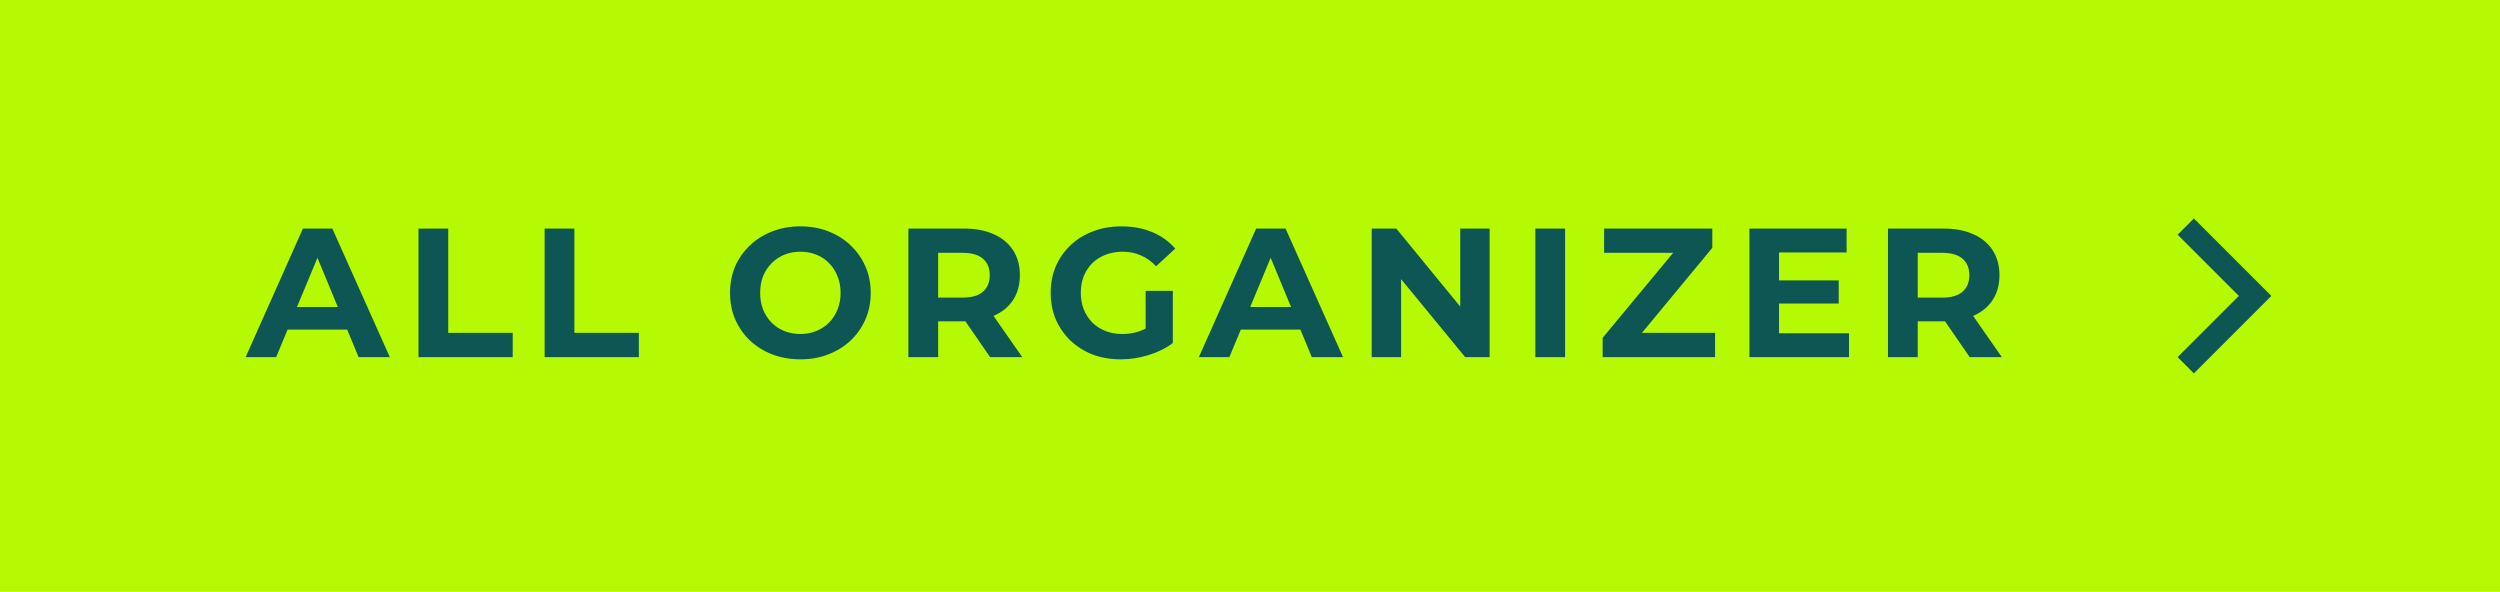 <svg width="245" height="58" viewBox="0 0 245 58" fill="none" xmlns="http://www.w3.org/2000/svg">
<rect width="245" height="58" fill="#B5FA03"/>
<path d="M24.073 35L29.689 22.4H32.569L38.203 35H35.143L30.535 23.876H31.687L27.061 35H24.073ZM26.881 32.3L27.655 30.086H34.135L34.927 32.3H26.881ZM41.011 35V22.4H43.927V32.624H50.245V35H41.011ZM53.374 35V22.4H56.29V32.624H62.608V35H53.374ZM78.455 35.216C77.459 35.216 76.535 35.054 75.683 34.73C74.843 34.406 74.111 33.95 73.487 33.362C72.875 32.774 72.395 32.084 72.047 31.292C71.711 30.5 71.543 29.636 71.543 28.7C71.543 27.764 71.711 26.9 72.047 26.108C72.395 25.316 72.881 24.626 73.505 24.038C74.129 23.45 74.861 22.994 75.701 22.67C76.541 22.346 77.453 22.184 78.437 22.184C79.433 22.184 80.345 22.346 81.173 22.67C82.013 22.994 82.739 23.45 83.351 24.038C83.975 24.626 84.461 25.316 84.809 26.108C85.157 26.888 85.331 27.752 85.331 28.7C85.331 29.636 85.157 30.506 84.809 31.31C84.461 32.102 83.975 32.792 83.351 33.38C82.739 33.956 82.013 34.406 81.173 34.73C80.345 35.054 79.439 35.216 78.455 35.216ZM78.437 32.732C79.001 32.732 79.517 32.636 79.985 32.444C80.465 32.252 80.885 31.976 81.245 31.616C81.605 31.256 81.881 30.83 82.073 30.338C82.277 29.846 82.379 29.3 82.379 28.7C82.379 28.1 82.277 27.554 82.073 27.062C81.881 26.57 81.605 26.144 81.245 25.784C80.897 25.424 80.483 25.148 80.003 24.956C79.523 24.764 79.001 24.668 78.437 24.668C77.873 24.668 77.351 24.764 76.871 24.956C76.403 25.148 75.989 25.424 75.629 25.784C75.269 26.144 74.987 26.57 74.783 27.062C74.591 27.554 74.495 28.1 74.495 28.7C74.495 29.288 74.591 29.834 74.783 30.338C74.987 30.83 75.263 31.256 75.611 31.616C75.971 31.976 76.391 32.252 76.871 32.444C77.351 32.636 77.873 32.732 78.437 32.732ZM89.022 35V22.4H94.476C95.604 22.4 96.576 22.586 97.392 22.958C98.208 23.318 98.838 23.84 99.282 24.524C99.726 25.208 99.948 26.024 99.948 26.972C99.948 27.908 99.726 28.718 99.282 29.402C98.838 30.074 98.208 30.59 97.392 30.95C96.576 31.31 95.604 31.49 94.476 31.49H90.642L91.938 30.212V35H89.022ZM97.032 35L93.882 30.428H96.996L100.182 35H97.032ZM91.938 30.536L90.642 29.168H94.314C95.214 29.168 95.886 28.976 96.33 28.592C96.774 28.196 96.996 27.656 96.996 26.972C96.996 26.276 96.774 25.736 96.33 25.352C95.886 24.968 95.214 24.776 94.314 24.776H90.642L91.938 23.39V30.536ZM109.843 35.216C108.847 35.216 107.929 35.06 107.089 34.748C106.261 34.424 105.535 33.968 104.911 33.38C104.299 32.792 103.819 32.102 103.471 31.31C103.135 30.518 102.967 29.648 102.967 28.7C102.967 27.752 103.135 26.882 103.471 26.09C103.819 25.298 104.305 24.608 104.929 24.02C105.553 23.432 106.285 22.982 107.125 22.67C107.965 22.346 108.889 22.184 109.897 22.184C111.013 22.184 112.015 22.37 112.903 22.742C113.803 23.114 114.559 23.654 115.171 24.362L113.299 26.09C112.843 25.61 112.345 25.256 111.805 25.028C111.265 24.788 110.677 24.668 110.041 24.668C109.429 24.668 108.871 24.764 108.367 24.956C107.863 25.148 107.425 25.424 107.053 25.784C106.693 26.144 106.411 26.57 106.207 27.062C106.015 27.554 105.919 28.1 105.919 28.7C105.919 29.288 106.015 29.828 106.207 30.32C106.411 30.812 106.693 31.244 107.053 31.616C107.425 31.976 107.857 32.252 108.349 32.444C108.853 32.636 109.405 32.732 110.005 32.732C110.581 32.732 111.139 32.642 111.679 32.462C112.231 32.27 112.765 31.952 113.281 31.508L114.937 33.614C114.253 34.13 113.455 34.526 112.543 34.802C111.643 35.078 110.743 35.216 109.843 35.216ZM112.273 33.236V28.502H114.937V33.614L112.273 33.236ZM117.489 35L123.105 22.4H125.985L131.619 35H128.559L123.951 23.876H125.103L120.477 35H117.489ZM120.297 32.3L121.071 30.086H127.551L128.343 32.3H120.297ZM134.427 35V22.4H136.839L144.273 31.472H143.103V22.4H145.983V35H143.589L136.137 25.928H137.307V35H134.427ZM150.464 35V22.4H153.38V35H150.464ZM157.06 35V33.11L164.854 23.714L165.214 24.776H157.204V22.4H167.806V24.29L160.03 33.686L159.67 32.624H168.076V35H157.06ZM174.128 27.476H180.194V29.744H174.128V27.476ZM174.344 32.66H181.202V35H171.446V22.4H180.968V24.74H174.344V32.66ZM185.022 35V22.4H190.476C191.604 22.4 192.576 22.586 193.392 22.958C194.208 23.318 194.838 23.84 195.282 24.524C195.726 25.208 195.948 26.024 195.948 26.972C195.948 27.908 195.726 28.718 195.282 29.402C194.838 30.074 194.208 30.59 193.392 30.95C192.576 31.31 191.604 31.49 190.476 31.49H186.642L187.938 30.212V35H185.022ZM193.032 35L189.882 30.428H192.996L196.182 35H193.032ZM187.938 30.536L186.642 29.168H190.314C191.214 29.168 191.886 28.976 192.33 28.592C192.774 28.196 192.996 27.656 192.996 26.972C192.996 26.276 192.774 25.736 192.33 25.352C191.886 24.968 191.214 24.776 190.314 24.776H186.642L187.938 23.39V30.536Z" fill="#0E5653"/>
<path d="M215 35L221 29L215 23" stroke="#0E5653" stroke-width="2.25" stroke-linecap="square"/>
</svg>
